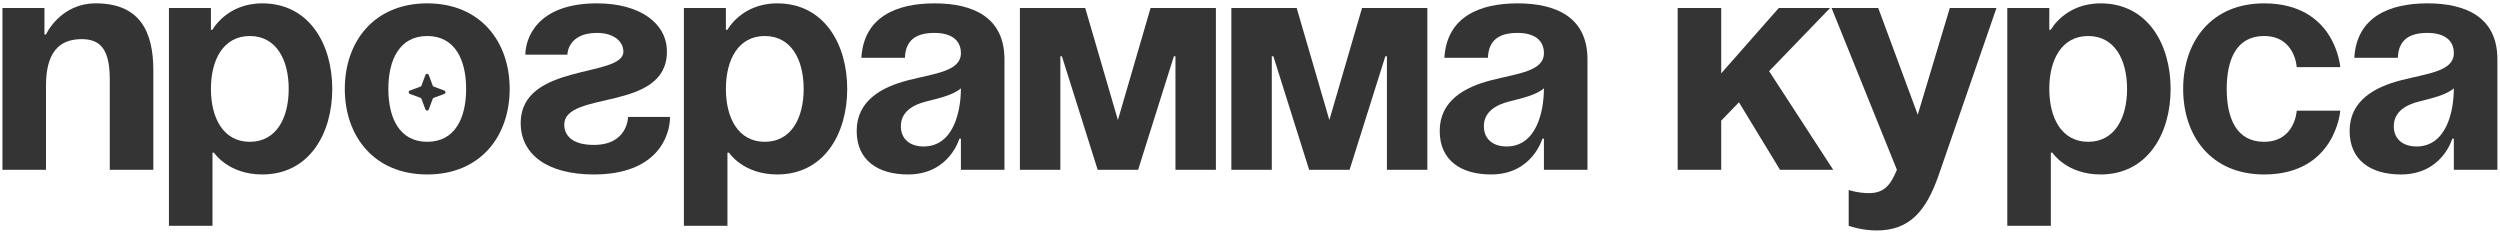 <?xml version="1.0" encoding="UTF-8"?> <svg xmlns="http://www.w3.org/2000/svg" width="663" height="62" viewBox="0 0 663 62" fill="none"><path d="M112.815 19.901C112.97 19.482 113.563 19.482 113.718 19.901L114.749 22.689C114.798 22.821 114.902 22.925 115.034 22.974L117.822 24.005C118.241 24.16 118.241 24.753 117.822 24.908L115.034 25.94C114.902 25.988 114.798 26.092 114.749 26.224L113.718 29.012C113.563 29.431 112.97 29.431 112.815 29.012L111.783 26.224C111.735 26.092 111.631 25.988 111.499 25.94L108.711 24.908C108.292 24.753 108.292 24.16 108.711 24.005L111.499 22.974C111.631 22.925 111.735 22.821 111.783 22.689L112.815 19.901Z" fill="#343434"></path><path d="M0.647 45.029V2.127H11.786V9.14H12.198C12.198 9.14 15.911 0.89 25.399 0.89C37.362 0.89 40.662 8.727 40.662 18.628V45.029H29.111V21.103C29.111 13.678 27.049 10.377 21.686 10.377C15.498 10.377 12.198 14.09 12.198 22.753V45.029H0.647Z" fill="#343434"></path><path d="M44.8 59.88V2.127H55.938V7.902H56.351C56.351 7.902 60.064 0.89 69.552 0.89C81.927 0.89 88.115 11.615 88.115 23.578C88.115 35.541 81.927 46.267 69.552 46.267C60.476 46.267 56.763 40.492 56.763 40.492H56.351V59.88H44.8ZM55.938 23.578C55.938 31.334 59.239 37.604 66.251 37.604C73.264 37.604 76.564 31.334 76.564 23.578C76.564 15.823 73.264 9.553 66.251 9.553C59.239 9.553 55.938 15.823 55.938 23.578Z" fill="#343434"></path><path d="M102.992 23.578C102.992 31.334 105.962 37.604 113.305 37.604C120.648 37.604 123.618 31.334 123.618 23.578C123.618 15.823 120.648 9.553 113.305 9.553C105.962 9.553 102.992 15.823 102.992 23.578ZM91.441 23.578C91.441 11.038 99.197 0.89 113.305 0.89C127.413 0.89 135.168 11.038 135.168 23.578C135.168 36.119 127.413 46.267 113.305 46.267C99.197 46.267 91.441 36.119 91.441 23.578Z" fill="#343434"></path><path d="M166.556 31.004H177.694C177.694 35.954 174.394 46.267 157.48 46.267C145.104 46.267 138.092 40.904 138.092 32.654C138.092 16.565 165.318 20.691 165.318 13.678C165.318 11.038 162.843 8.727 158.305 8.727C150.467 8.727 150.467 14.503 150.467 14.503H139.329C139.329 10.377 142.217 0.89 158.305 0.89C169.856 0.89 176.869 6.252 176.869 13.678C176.869 29.766 149.642 23.908 149.642 33.066C149.642 35.541 151.292 38.429 157.48 38.429C166.556 38.429 166.556 31.004 166.556 31.004Z" fill="#343434"></path><path d="M181.368 59.88V2.127H192.506V7.902H192.918C192.918 7.902 196.631 0.89 206.119 0.89C218.495 0.89 224.683 11.615 224.683 23.578C224.683 35.541 218.495 46.267 206.119 46.267C197.044 46.267 193.331 40.492 193.331 40.492H192.918V59.88H181.368ZM192.506 23.578C192.506 31.334 195.806 37.604 202.819 37.604C209.832 37.604 213.132 31.334 213.132 23.578C213.132 15.823 209.832 9.553 202.819 9.553C195.806 9.553 192.506 15.823 192.506 23.578Z" fill="#343434"></path><path d="M239.981 15.328H228.431C229.091 4.355 237.919 0.89 247.819 0.89C258.132 0.89 266.383 4.602 266.383 15.74V45.029H254.832V36.779H254.42C254.42 36.779 251.779 46.267 240.806 46.267C232.968 46.267 227.193 42.637 227.193 34.716C227.193 26.713 233.794 23.083 240.889 21.268C248.067 19.453 254.832 18.875 254.832 14.09C254.832 10.708 252.357 8.727 247.819 8.727C242.869 8.727 240.146 10.708 239.981 15.328ZM254.832 23.413C252.935 25.146 249.057 26.053 245.757 26.878C242.044 27.786 238.909 29.684 238.909 33.479C238.909 36.779 241.219 38.842 244.932 38.842C252.77 38.842 254.832 29.766 254.832 23.413Z" fill="#343434"></path><path d="M322.457 2.127V45.029H311.731V14.915H311.319L301.831 45.029H291.105L281.617 14.915H281.205V45.029H270.479V2.127H287.805L296.468 31.829L305.131 2.127H322.457Z" fill="#343434"></path><path d="M378.534 2.127V45.029H367.809V14.915H367.396L357.908 45.029H347.182L337.694 14.915H337.282V45.029H326.556V2.127H343.882L352.545 31.829L361.208 2.127H378.534Z" fill="#343434"></path><path d="M394.597 15.328H383.046C383.706 4.355 392.534 0.89 402.435 0.89C412.748 0.89 420.998 4.602 420.998 15.74V45.029H409.448V36.779H409.035C409.035 36.779 406.395 46.267 395.422 46.267C387.584 46.267 381.809 42.637 381.809 34.716C381.809 26.713 388.409 23.083 395.504 21.268C402.682 19.453 409.448 18.875 409.448 14.09C409.448 10.708 406.972 8.727 402.435 8.727C397.484 8.727 394.762 10.708 394.597 15.328ZM409.448 23.413C407.55 25.146 403.672 26.053 400.372 26.878C396.659 27.786 393.524 29.684 393.524 33.479C393.524 36.779 395.834 38.842 399.547 38.842C407.385 38.842 409.448 29.766 409.448 23.413Z" fill="#343434"></path><path d="M444.915 45.029V2.127H456.465V19.453L471.729 2.127H485.342L469.171 18.875L486.167 45.029H472.059L461.168 27.126L456.465 31.994V45.029H444.915Z" fill="#343434"></path><path d="M529.463 2.127L514.199 46.267C510.816 56.085 506.361 61.118 497.698 61.118C493.573 61.118 490.273 59.88 490.273 59.88V50.392C490.273 50.392 492.748 51.217 495.636 51.217C499.761 51.217 501.411 48.99 503.061 45.029L485.735 2.127H498.111L508.589 30.426L517.087 2.127H529.463Z" fill="#343434"></path><path d="M532.334 59.88V2.127H543.472V7.902H543.885C543.885 7.902 547.597 0.89 557.085 0.89C569.461 0.89 575.649 11.615 575.649 23.578C575.649 35.541 569.461 46.267 557.085 46.267C548.01 46.267 544.297 40.492 544.297 40.492H543.885V59.88H532.334ZM543.472 23.578C543.472 31.334 546.772 37.604 553.785 37.604C560.798 37.604 564.098 31.334 564.098 23.578C564.098 15.823 560.798 9.553 553.785 9.553C546.772 9.553 543.472 15.823 543.472 23.578Z" fill="#343434"></path><path d="M578.975 23.578C578.975 11.038 586.4 0.89 600.426 0.89C619.402 0.89 620.64 17.803 620.64 17.803H609.089C609.089 17.803 608.676 9.553 600.426 9.553C593.083 9.553 590.526 15.823 590.526 23.578C590.526 31.334 593.083 37.604 600.426 37.604C608.676 37.604 609.089 29.354 609.089 29.354H620.64C620.64 29.354 619.402 46.267 600.426 46.267C586.4 46.267 578.975 36.119 578.975 23.578Z" fill="#343434"></path><path d="M635.906 15.328H624.356C625.016 4.355 633.844 0.89 643.744 0.89C654.057 0.89 662.308 4.602 662.308 15.74V45.029H650.757V36.779H650.344C650.344 36.779 647.704 46.267 636.731 46.267C628.893 46.267 623.118 42.637 623.118 34.716C623.118 26.713 629.718 23.083 636.814 21.268C643.992 19.453 650.757 18.875 650.757 14.09C650.757 10.708 648.282 8.727 643.744 8.727C638.794 8.727 636.071 10.708 635.906 15.328ZM650.757 23.413C648.859 25.146 644.982 26.053 641.681 26.878C637.969 27.786 634.834 29.684 634.834 33.479C634.834 36.779 637.144 38.842 640.856 38.842C648.694 38.842 650.757 29.766 650.757 23.413Z" fill="#343434"></path></svg> 